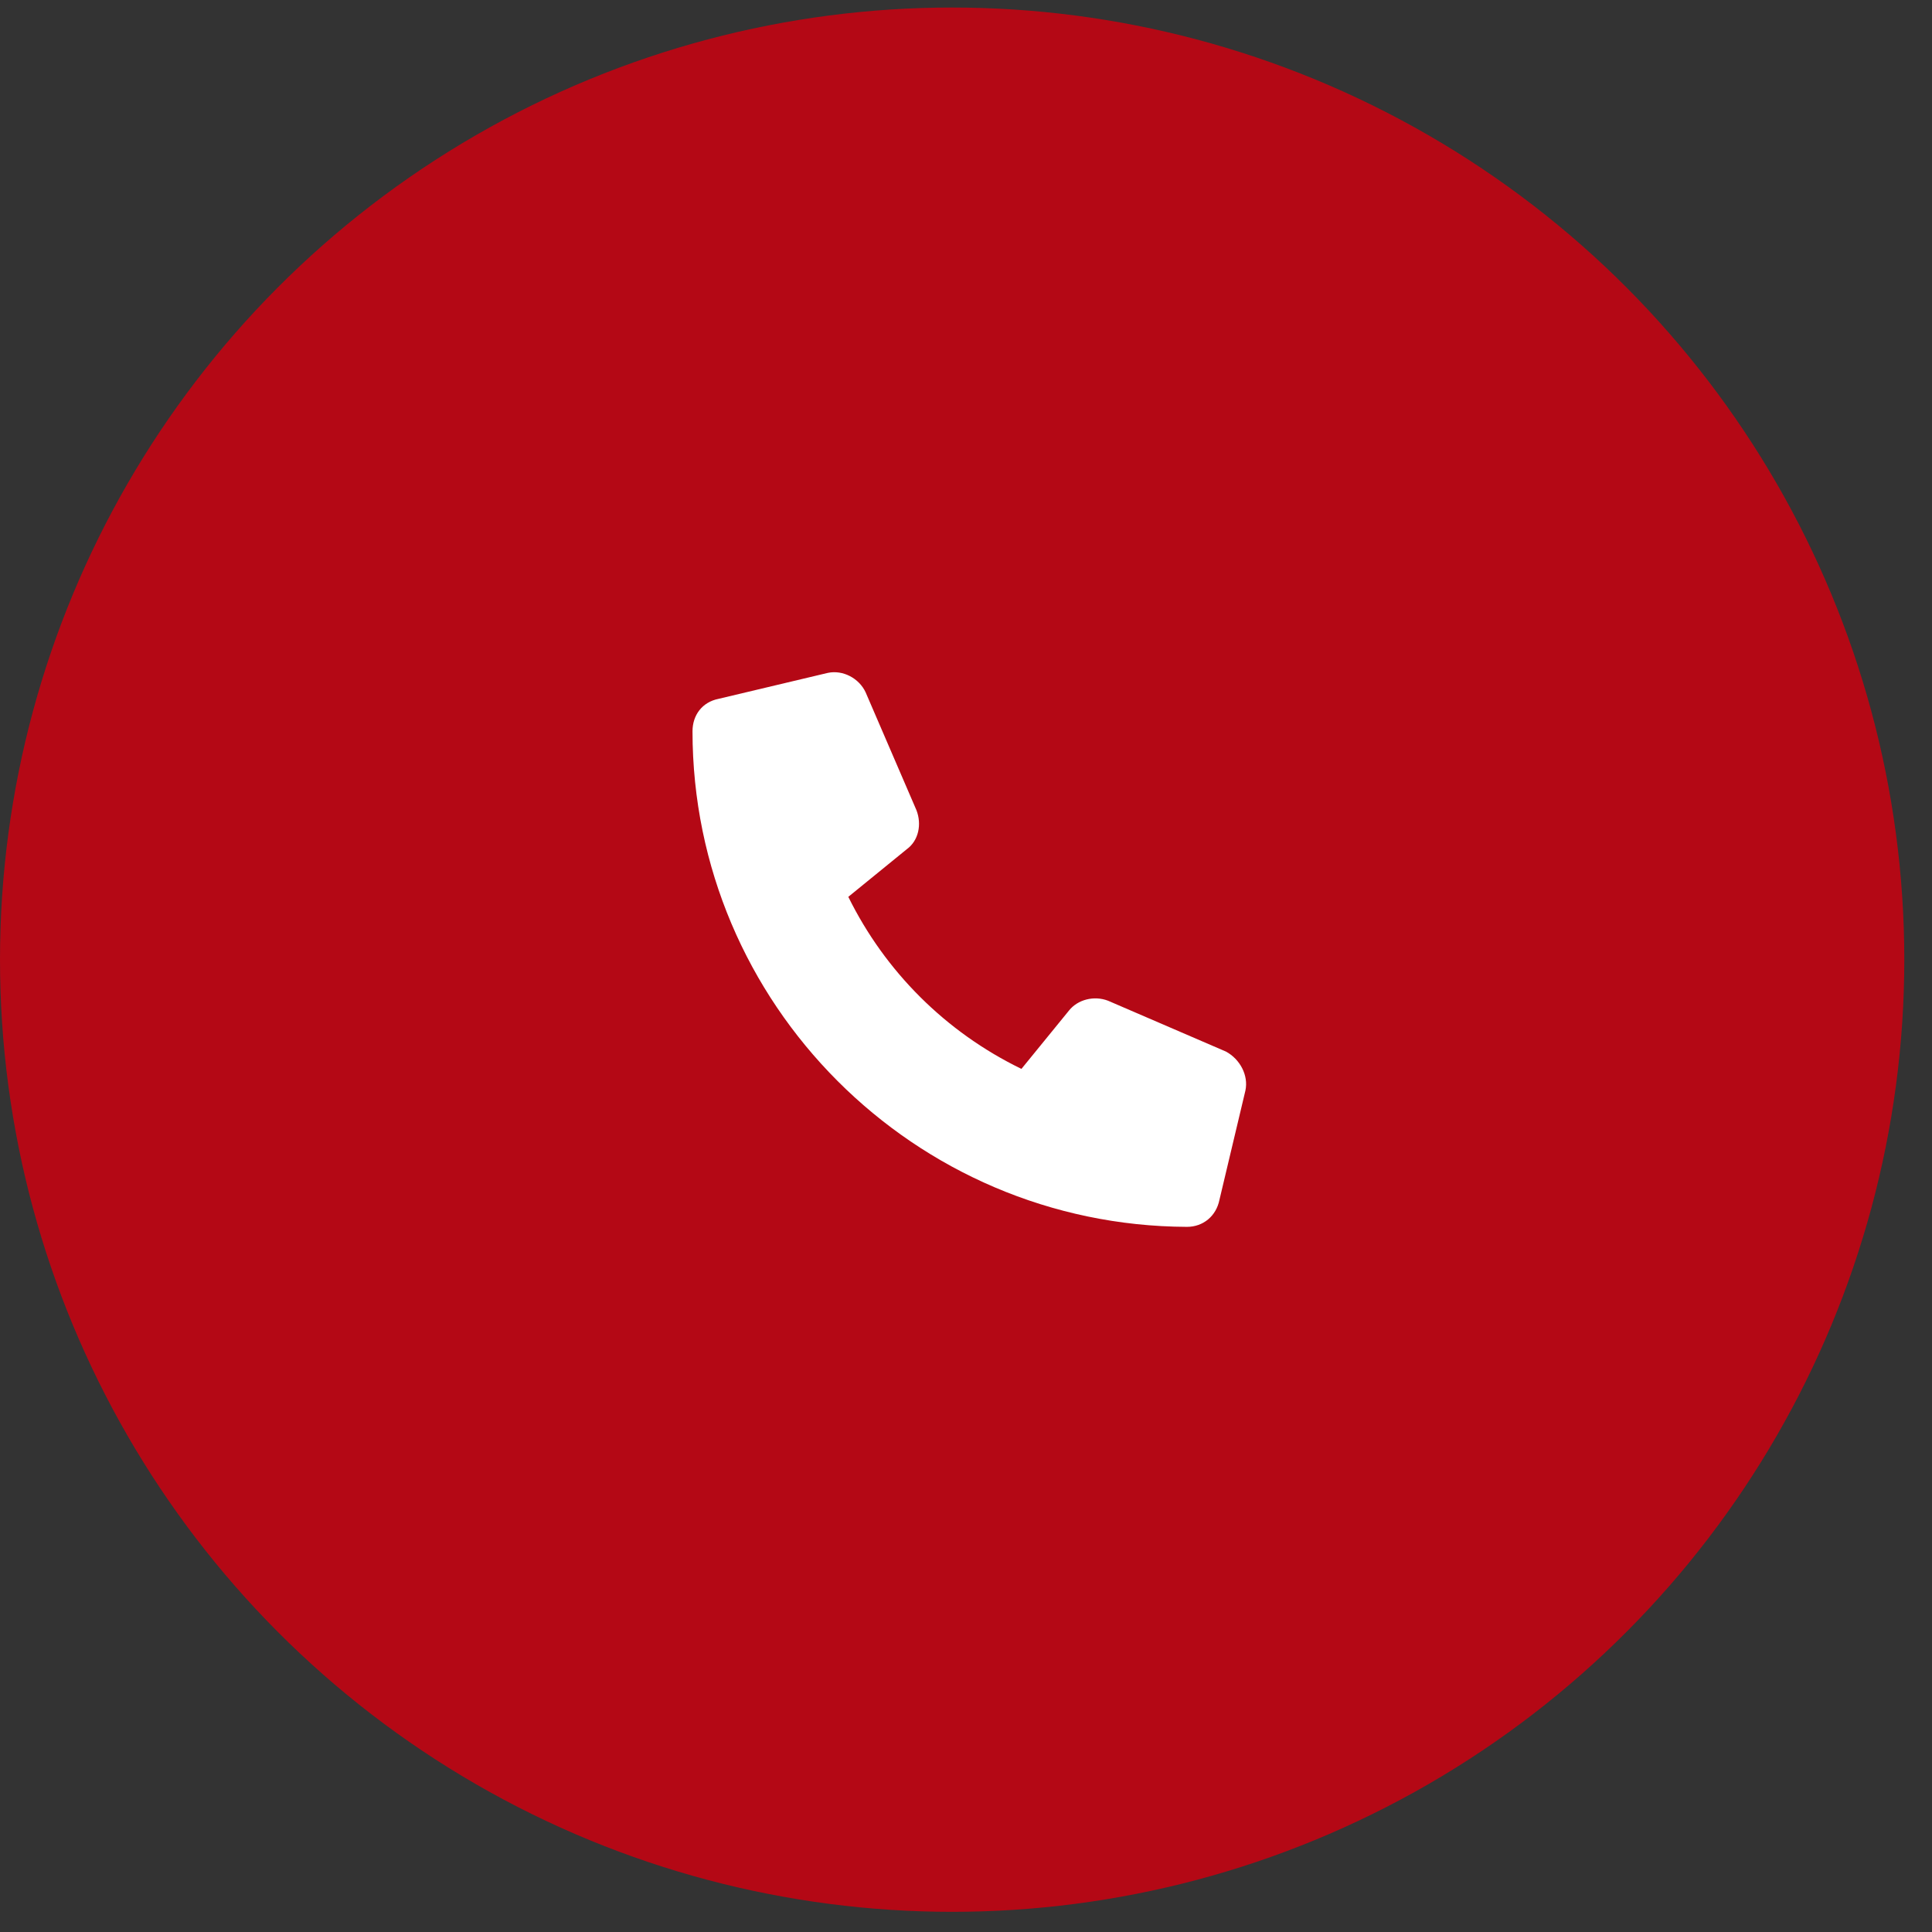 <svg width="59" height="59" viewBox="0 0 59 59" fill="none" xmlns="http://www.w3.org/2000/svg">
<rect x="0" y="0" width="59" height="59" fill="#333333" stroke="none"/>
<circle cx="29.077" cy="29.307" r="29.077" fill="#B40815"/>
<path d="M38.033 33.303L37.24 36.64C37.141 37.136 36.744 37.466 36.248 37.466C27.922 37.433 21.148 30.66 21.148 22.333C21.148 21.837 21.446 21.441 21.941 21.342L25.279 20.549C25.741 20.45 26.237 20.714 26.435 21.143L27.988 24.745C28.153 25.174 28.054 25.67 27.691 25.934L25.906 27.388C27.03 29.668 28.88 31.519 31.193 32.642L32.647 30.858C32.911 30.527 33.407 30.395 33.837 30.56L37.438 32.113C37.868 32.345 38.132 32.84 38.033 33.303Z" fill="white"/>
</svg>
